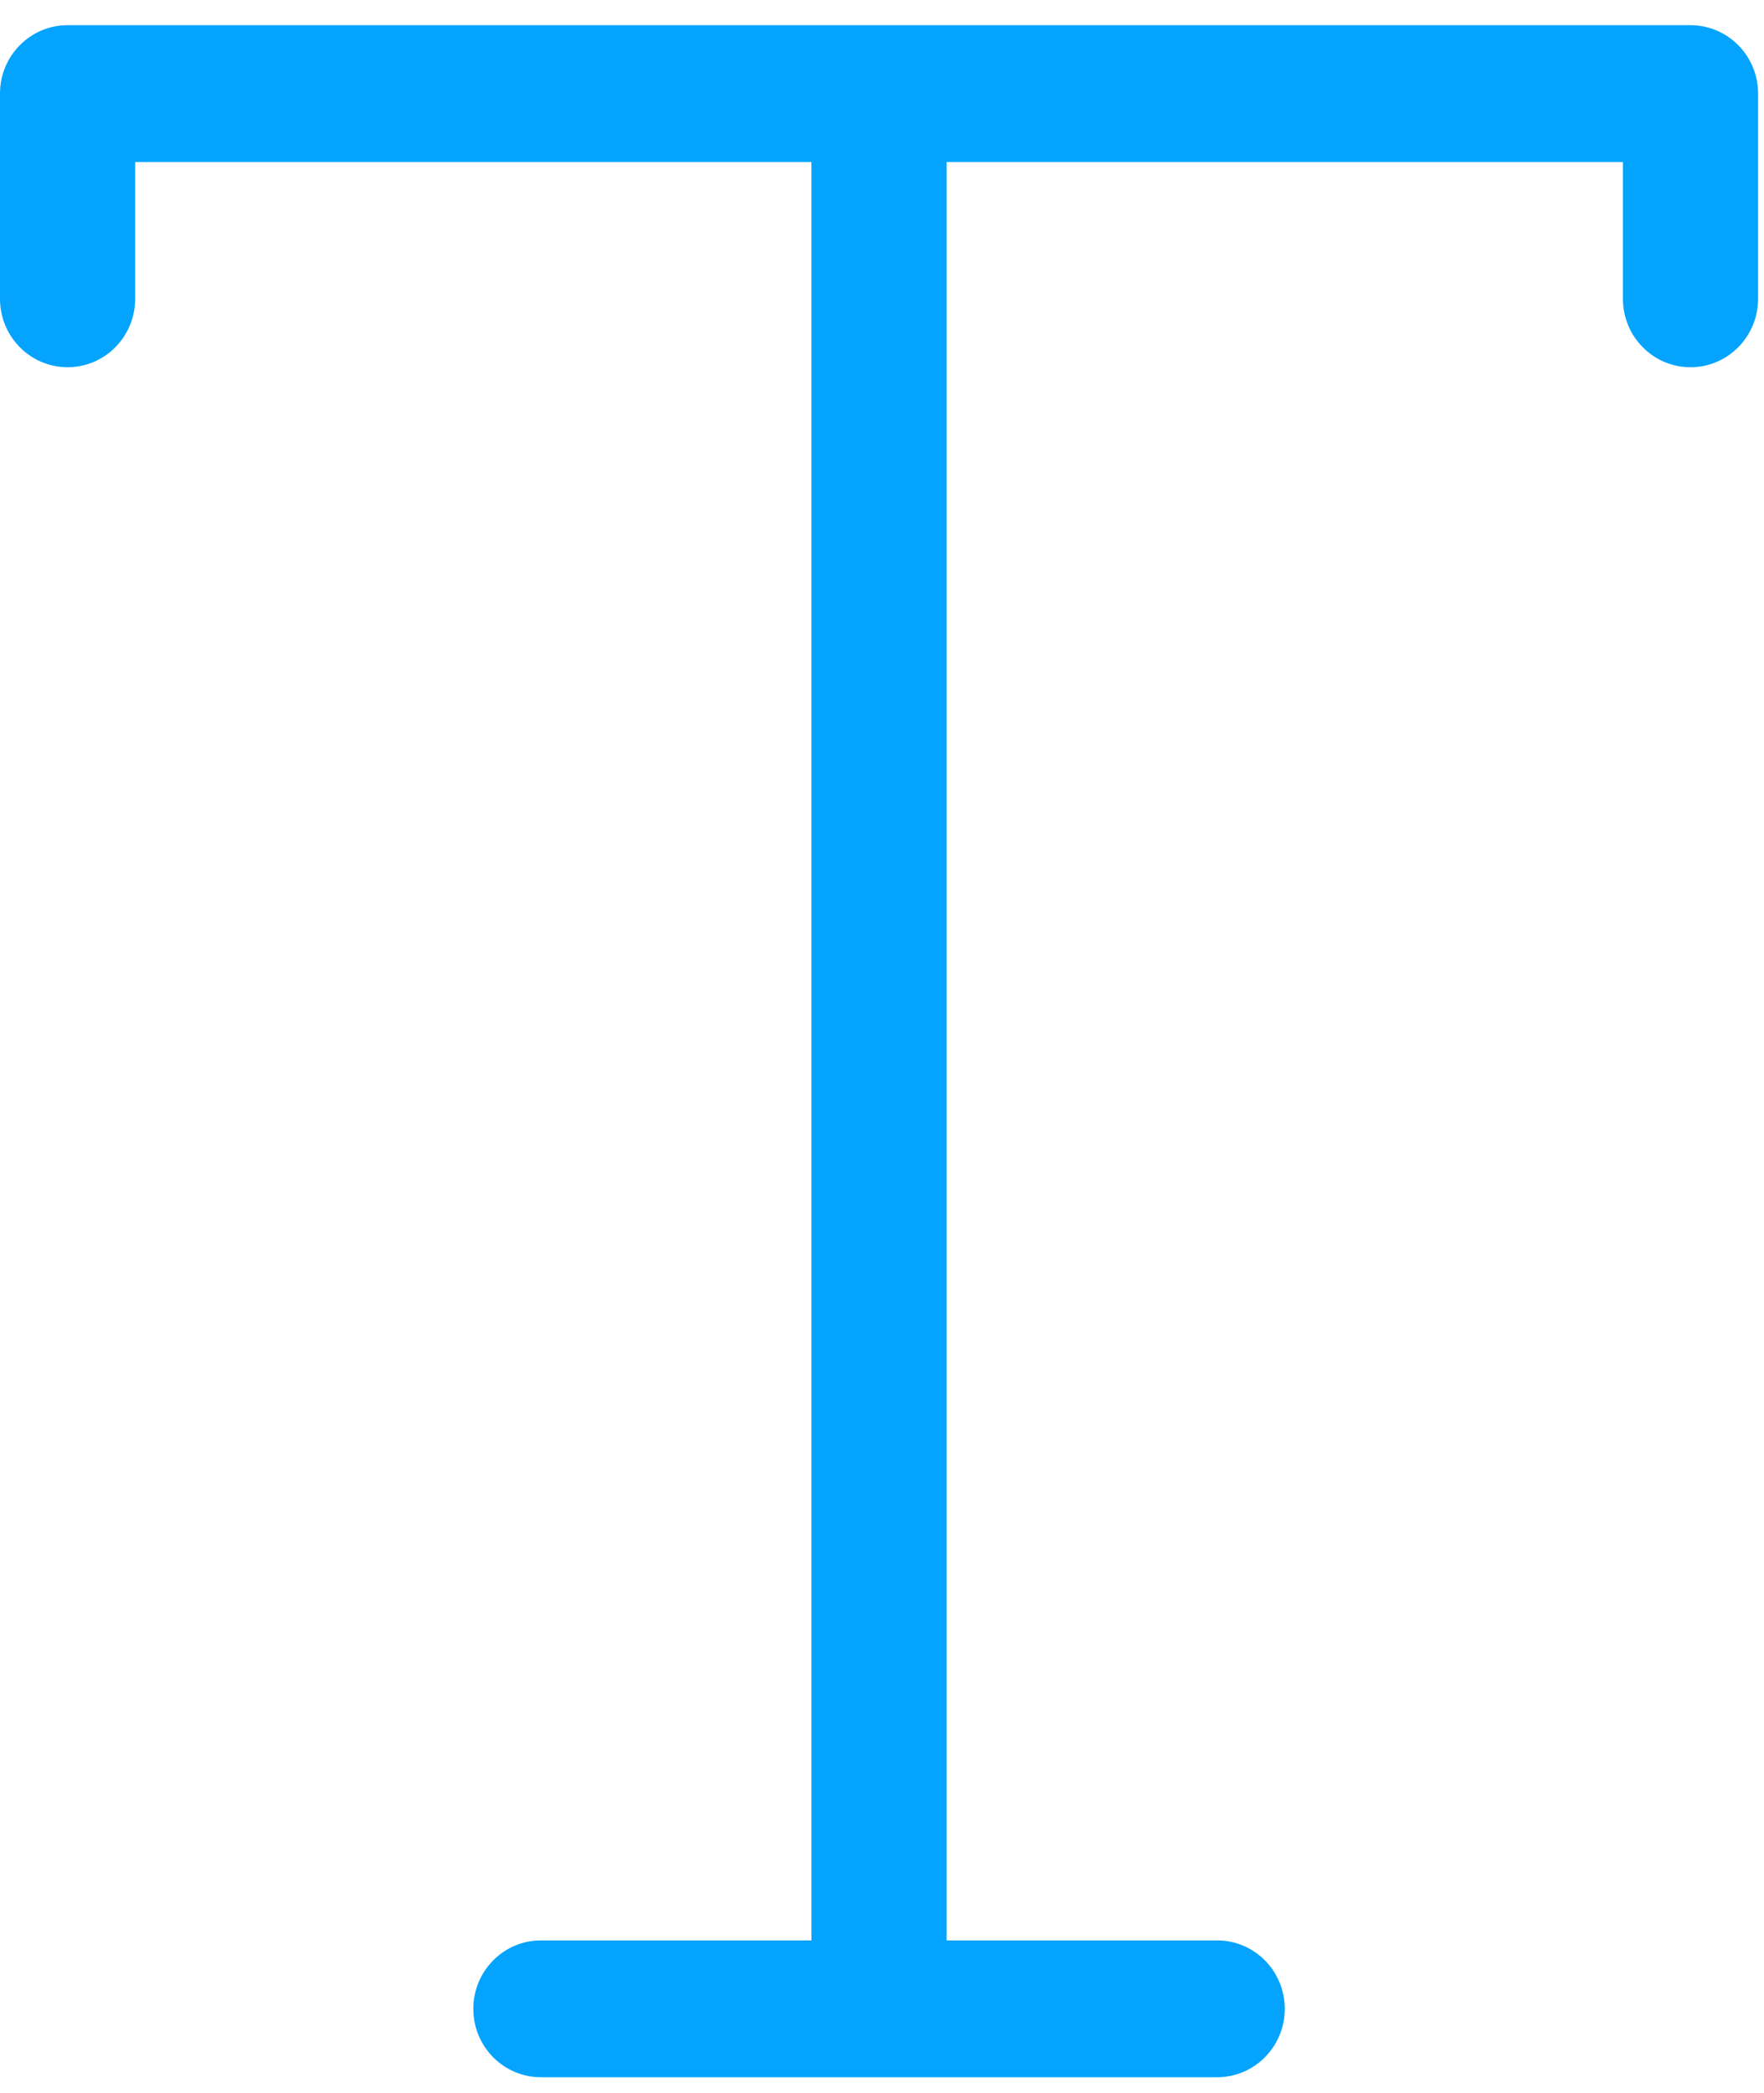 <?xml version="1.0" encoding="utf-8"?>
<svg xmlns="http://www.w3.org/2000/svg" width="43" height="51" viewBox="0 0 43 51">
    <g fill="none" fill-rule="evenodd">
        <g fill="#03A3FE">
            <g>
                <g>
                    <g>
                        <path d="M41.21.614H1.647C.738.614 0 1.36 0 2.28v5c0 .922.738 1.668 1.648 1.668.91 0 1.647-.747 1.647-1.668V3.948h16.486V47.28h-6.595c-.91 0-1.648.746-1.648 1.668 0 .92.738 1.666 1.648 1.666H29.67c.91 0 1.648-.747 1.648-1.666 0-.922-.738-1.668-1.648-1.668h-6.595V3.948h16.486V7.28c0 .922.738 1.668 1.647 1.668.91 0 1.648-.747 1.648-1.668v-5c0-.442-.174-.866-.483-1.178-.309-.313-.728-.488-1.165-.488z" transform="translate(-939 -4551) translate(480 4281) translate(331 222) translate(128 48)"/>
                    </g>
                </g>
            </g>
        </g>
    </g>
</svg>